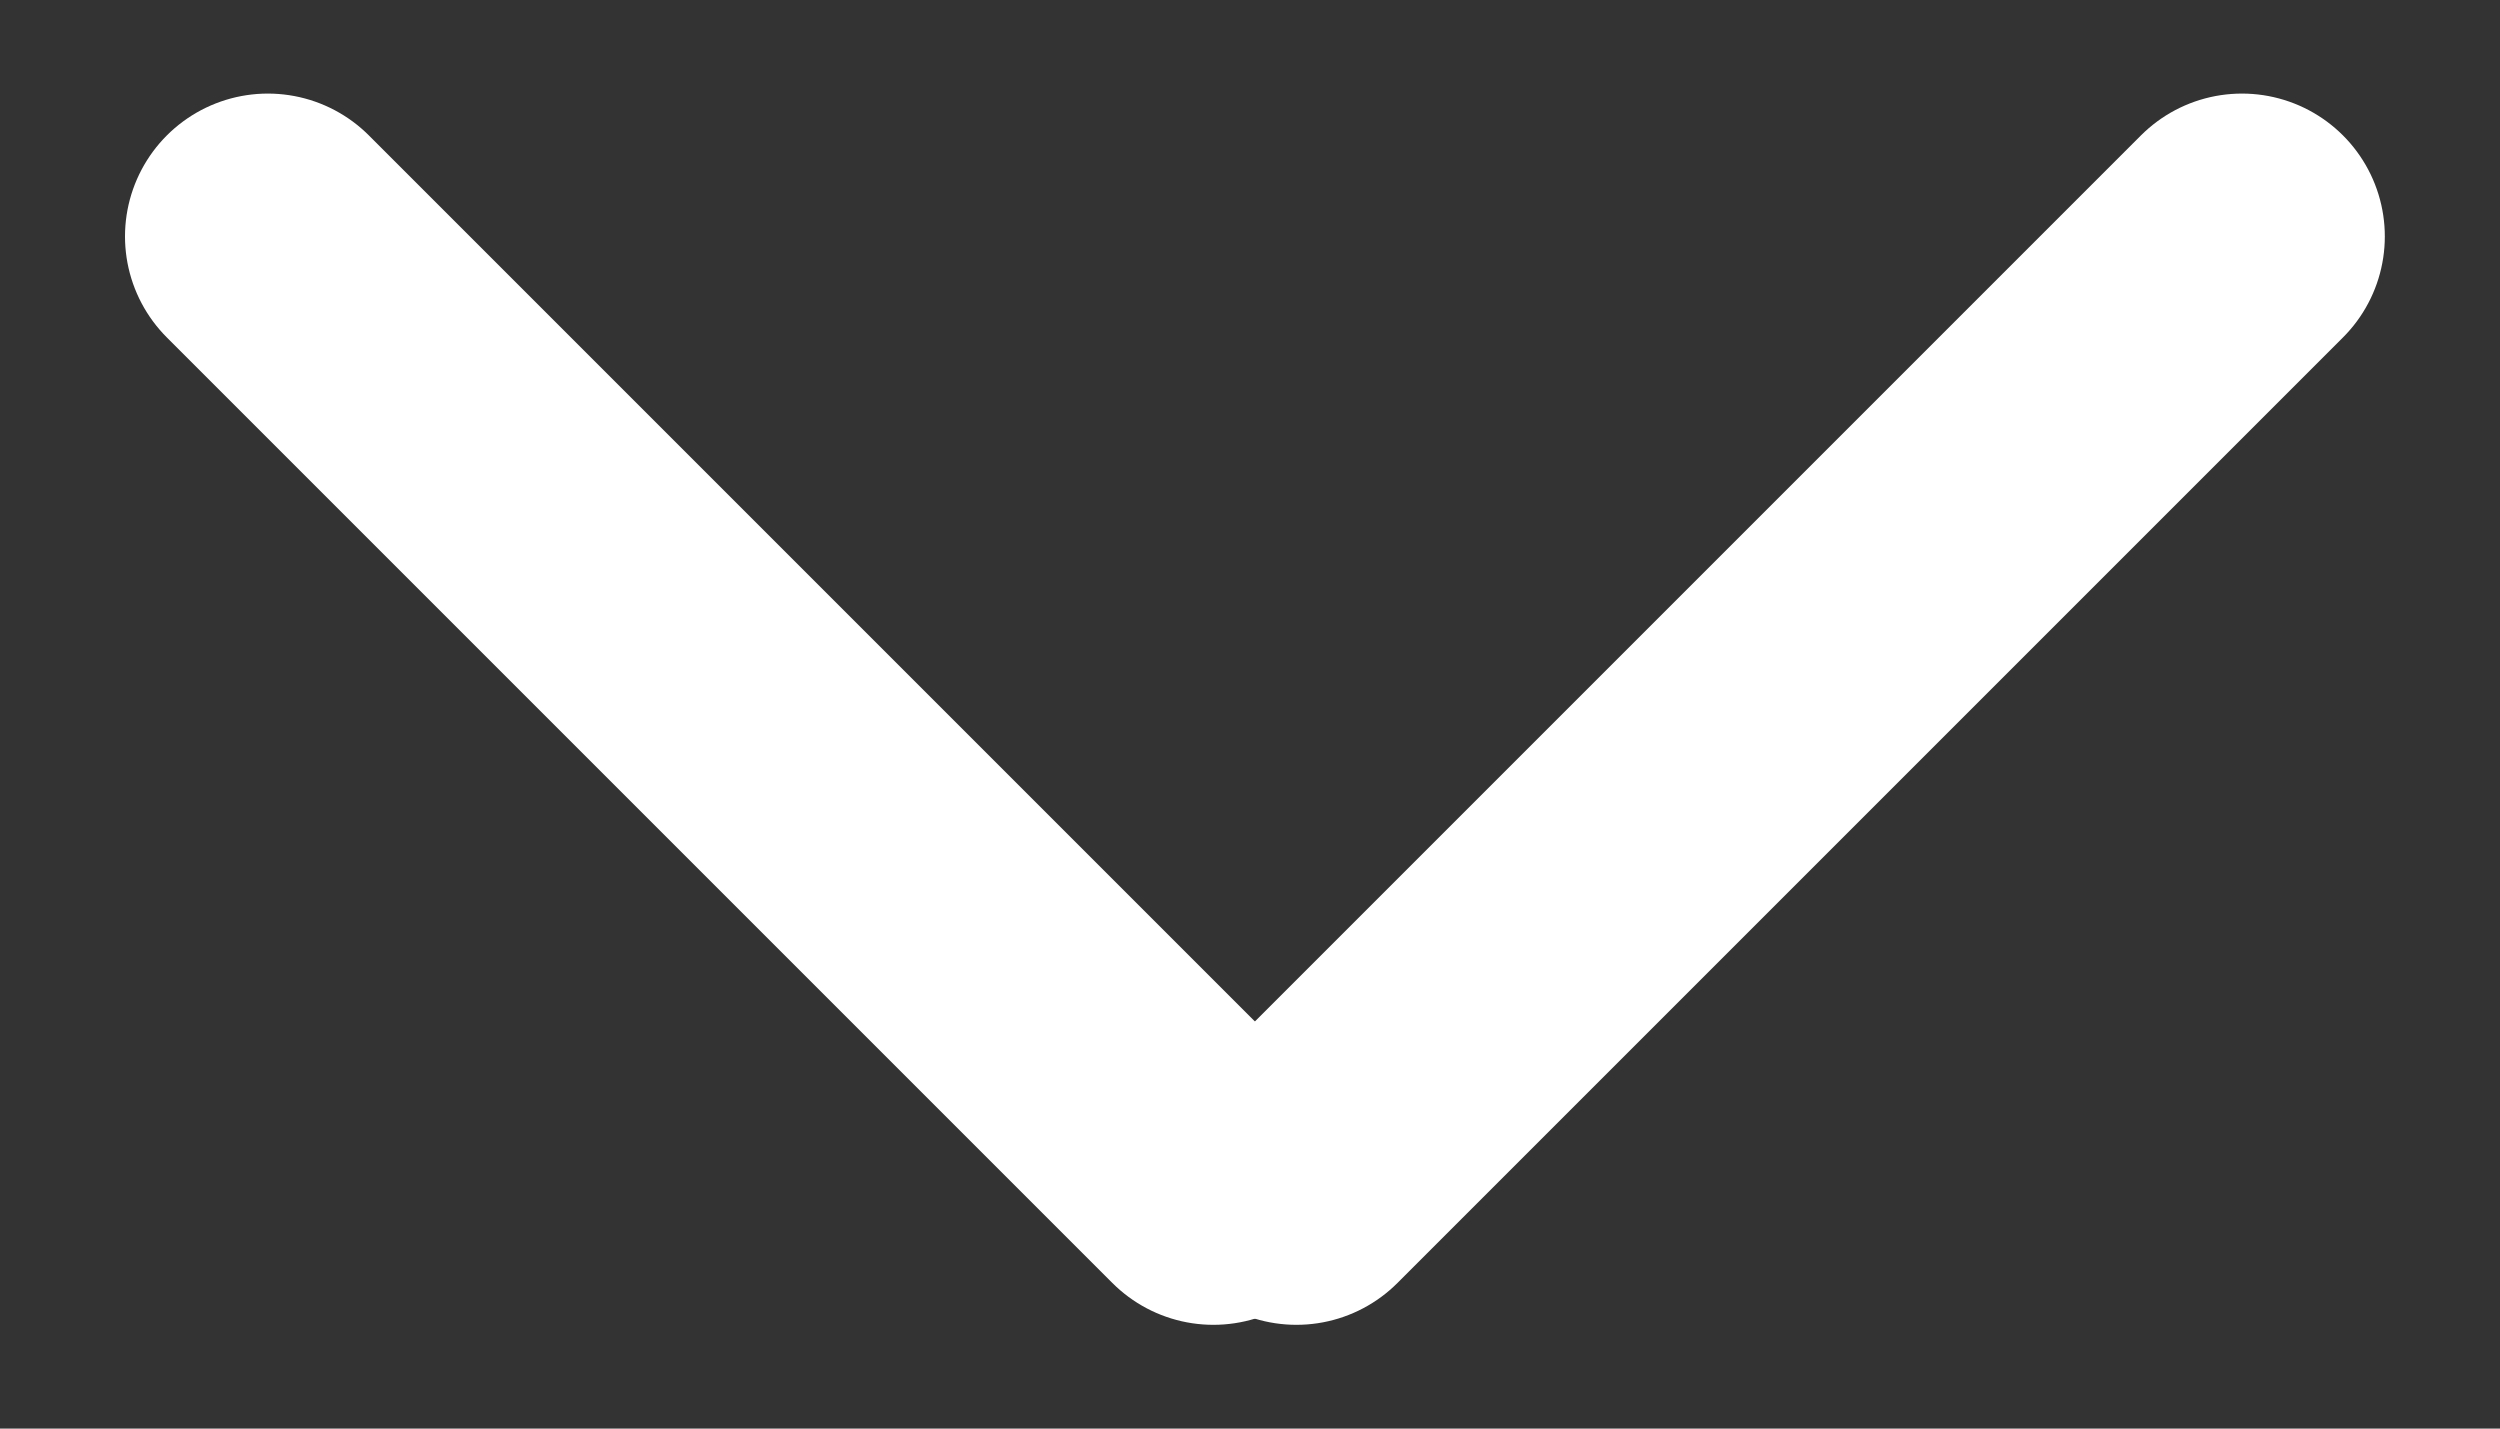 <svg height="8" viewBox="0 0 14 8" width="14" xmlns="http://www.w3.org/2000/svg"><rect x="0" y="0" width="14" height="8" fill="#333333" stroke="none"/><g fill="none" fill-rule="evenodd" stroke="#FFF" stroke-linecap="round" stroke-width="1.6" transform="matrix(0 1 1 0 1.5 .5)"><path d="m.824 0 5.295 5.295"/><path d="m.824 11.055 5.295-5.295"/></g></svg>
